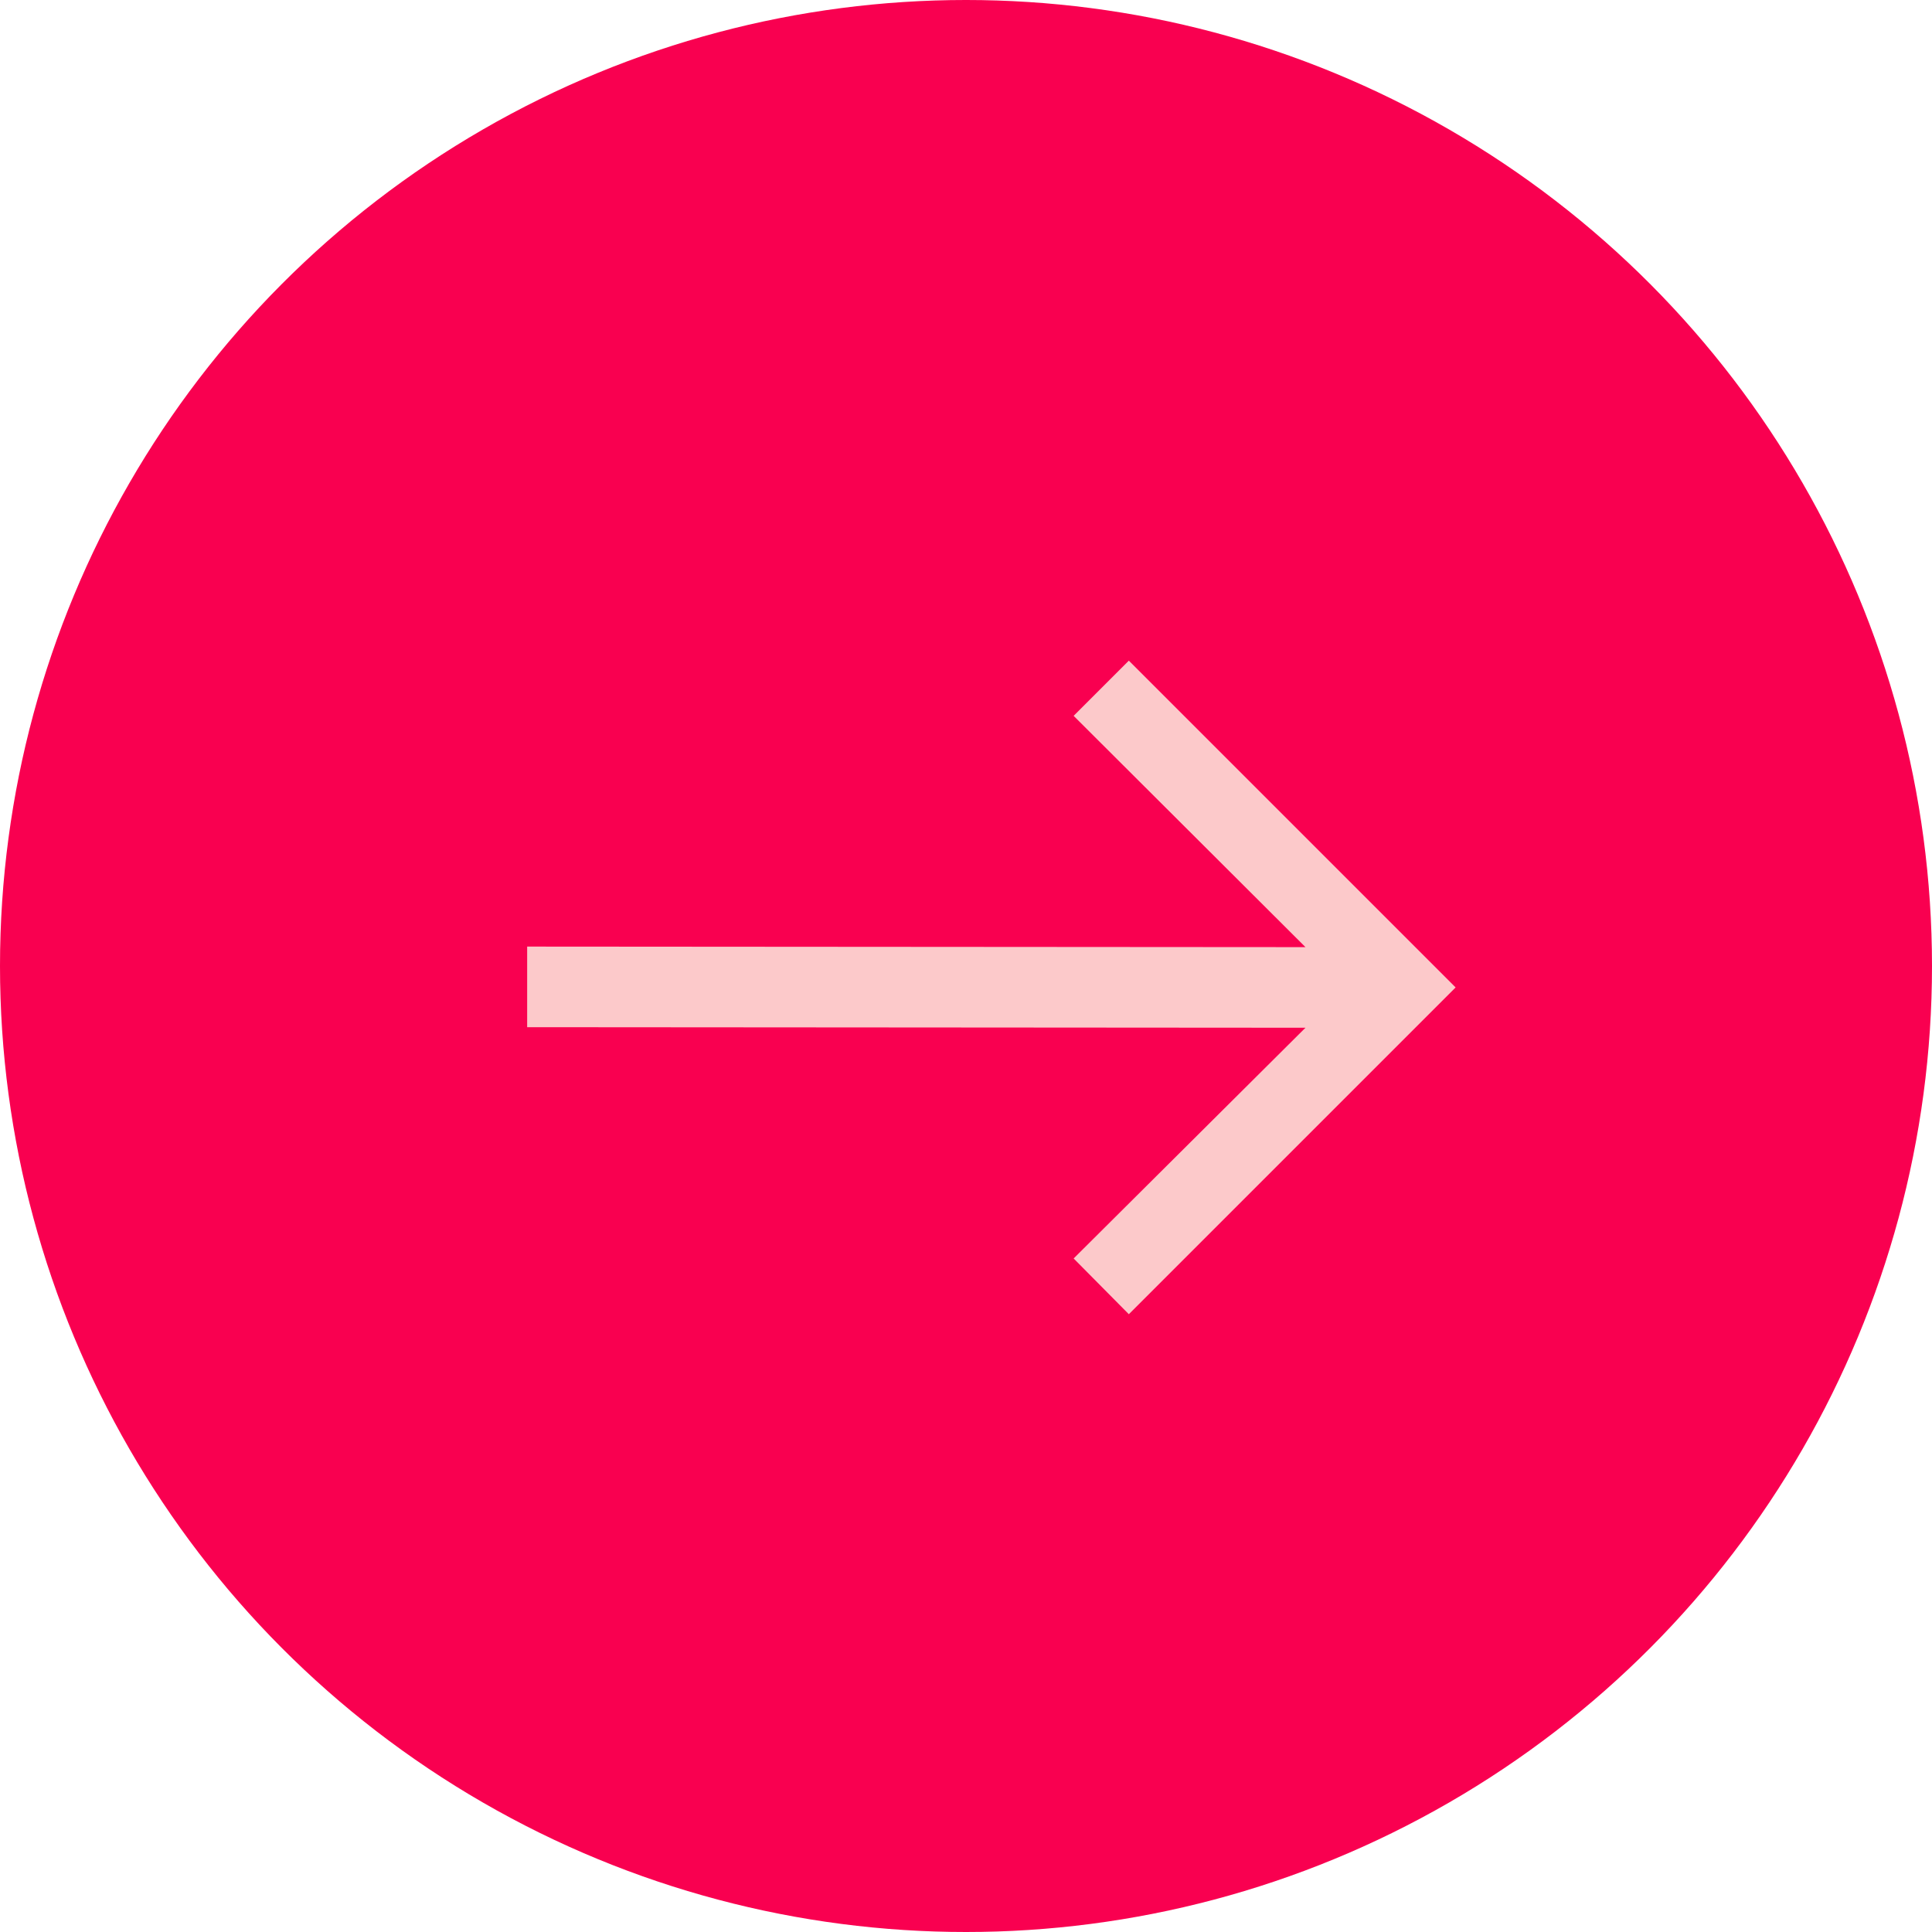 <svg width="42" height="42" viewBox="0 0 42 42" fill="none" xmlns="http://www.w3.org/2000/svg">
<circle cx="21" cy="21" r="21" fill="#F90050"/>
<path d="M24.54 28.57L23.34 27.358L28.38 22.342L11.46 22.33V20.578L28.38 20.59L23.34 15.562L24.54 14.362L31.644 21.466L24.54 28.57Z" fill="#FCC9CA"/>
</svg>
